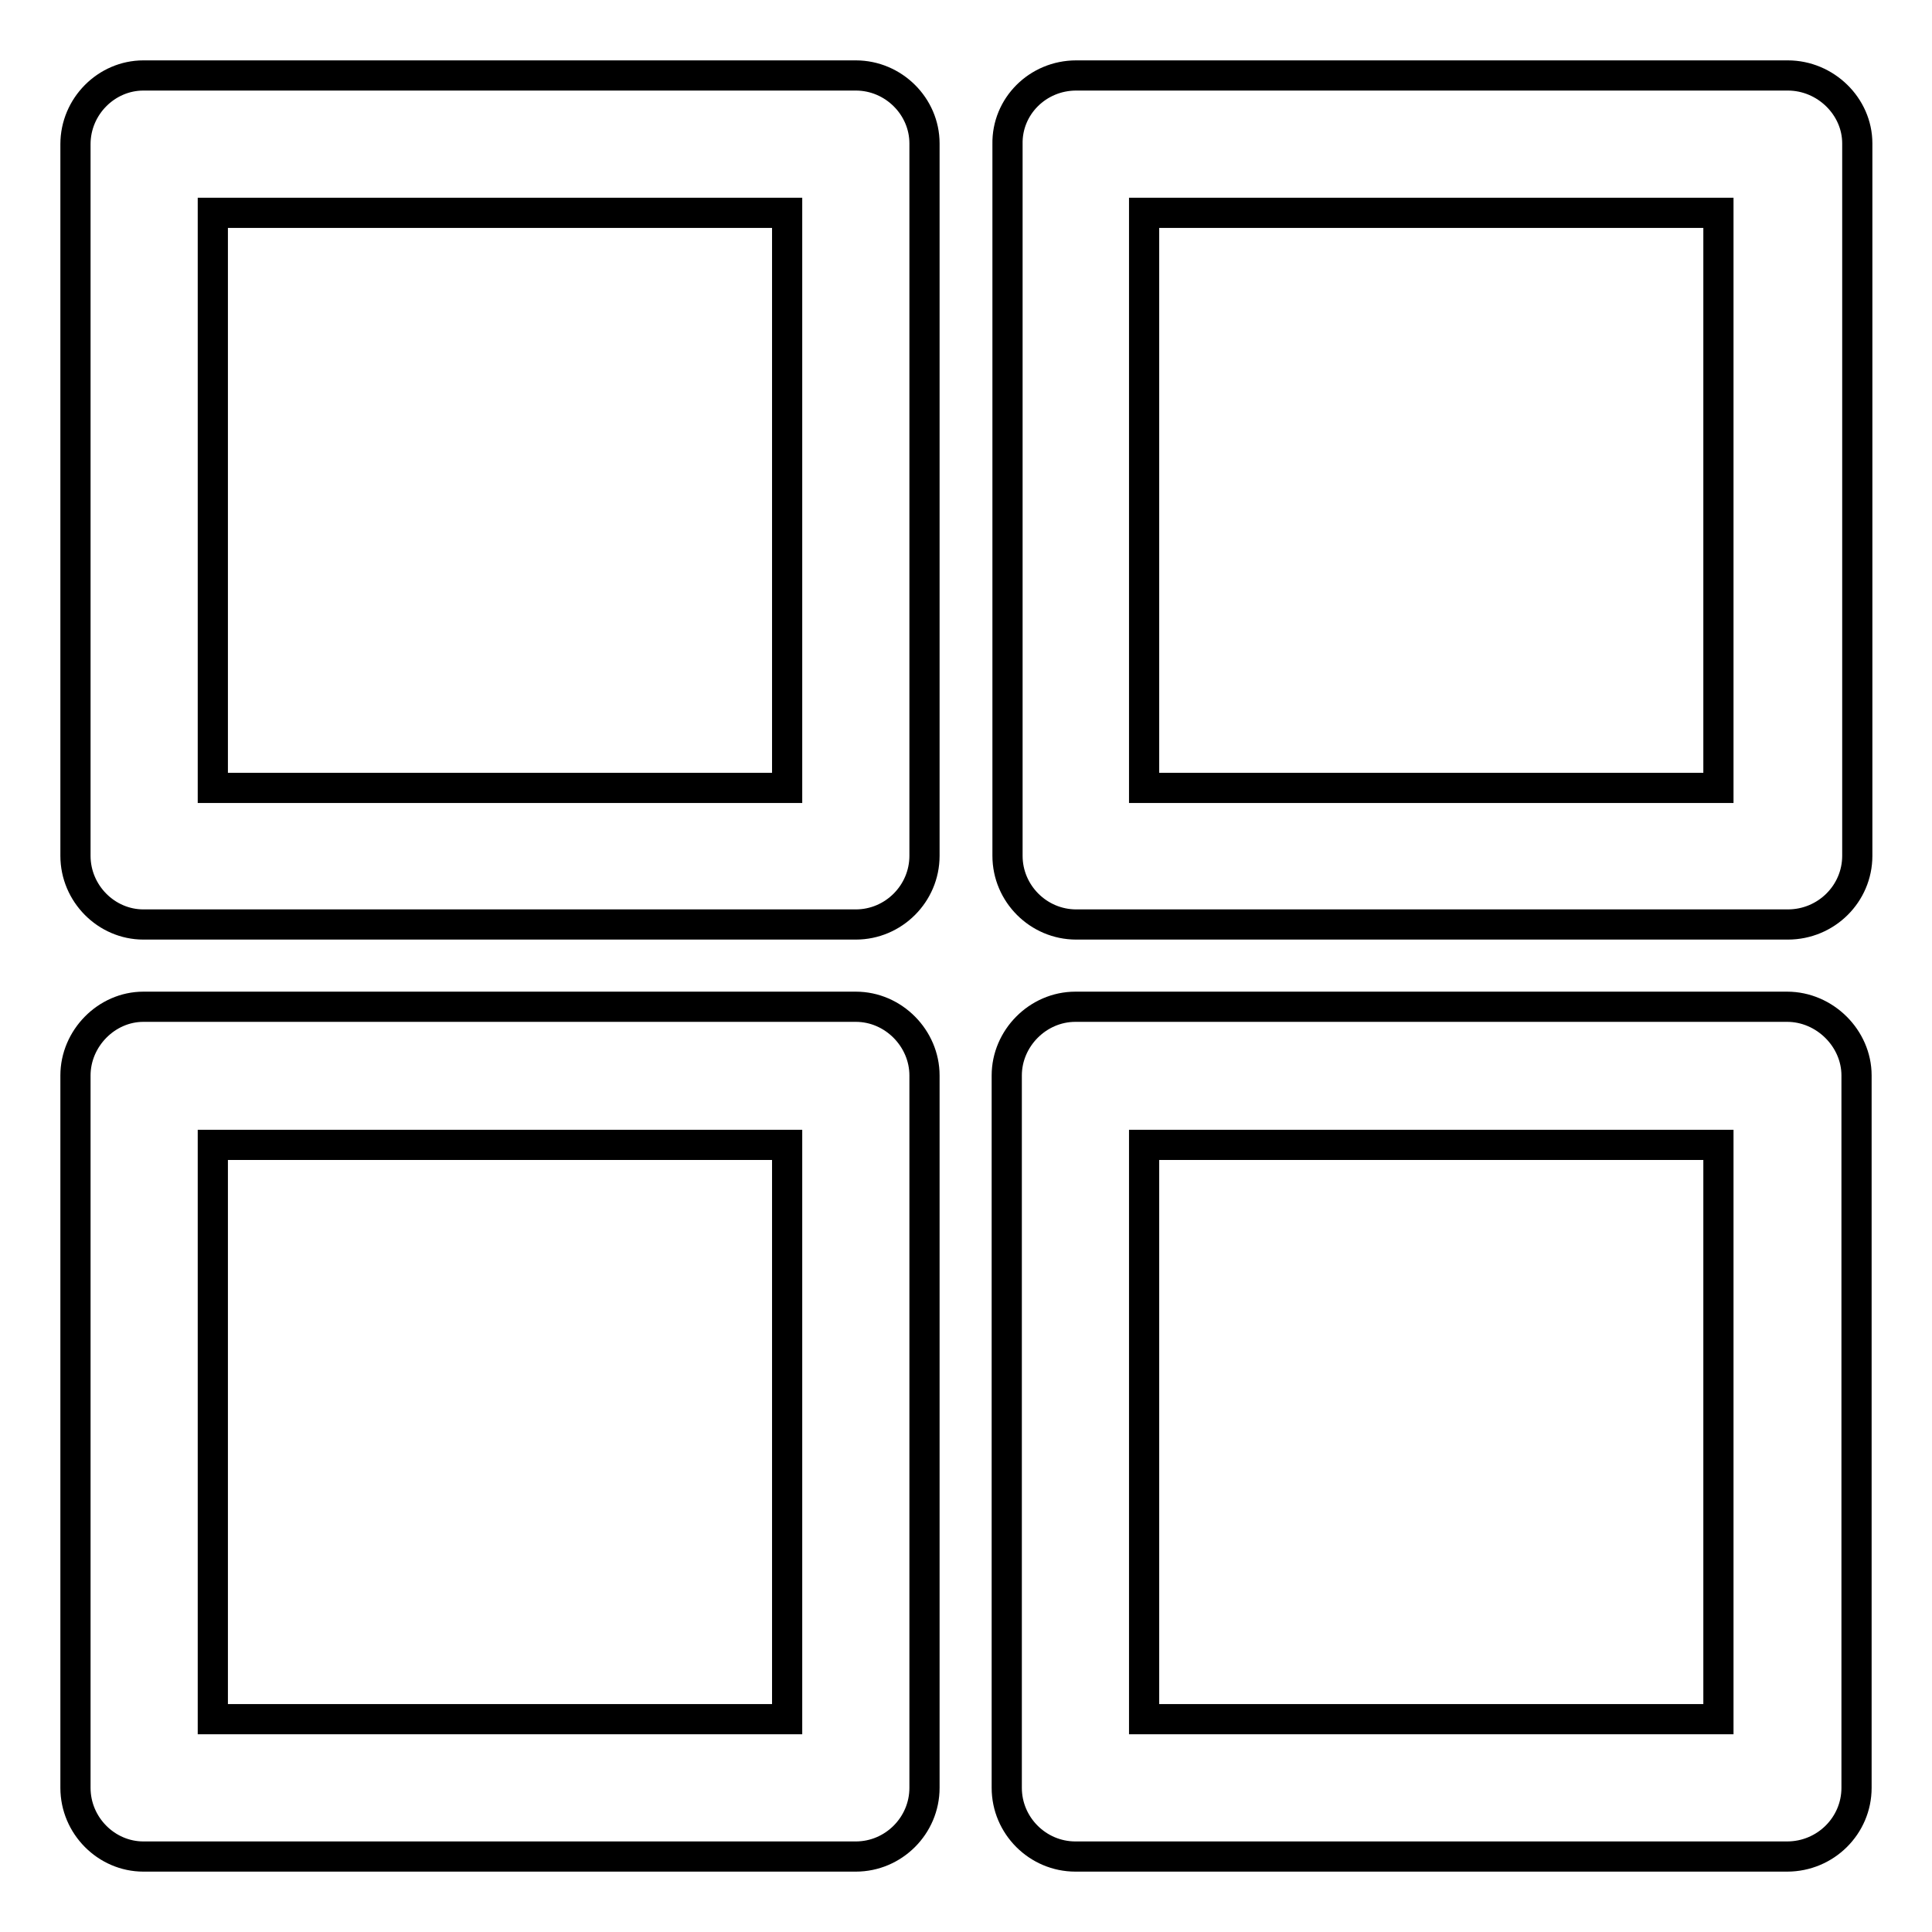 <?xml version="1.0" encoding="utf-8"?>
<!-- Svg Vector Icons : http://www.onlinewebfonts.com/icon -->
<!DOCTYPE svg PUBLIC "-//W3C//DTD SVG 1.1//EN" "http://www.w3.org/Graphics/SVG/1.1/DTD/svg11.dtd">
<svg version="1.1" xmlns="http://www.w3.org/2000/svg" xmlns:xlink="http://www.w3.org/1999/xlink" x="0px" y="0px" viewBox="0 0 256 256" enable-background="new 0 0 256 256" xml:space="preserve">
<g> <path stroke-width="4" fill-opacity="0" stroke="#000000"  d="M19,10h94.4c5,0,9.1,4.1,9.1,9v94.4c0,5-4.1,9.1-9.1,9.1H19c-4.9,0-9-4.1-9-9.1V19.1C10,14.1,14.1,10,19,10 L19,10z M104.3,28.2L104.3,28.2H28.2v76.2h76.1V28.2L104.3,28.2z M227.7,28.2L227.7,28.2h-76.1v76.2h76.1V28.2L227.7,28.2z  M142.6,10L142.6,10h94.3c5,0,9.2,4.1,9.2,9v94.4c0,5-4.1,9.1-9.2,9.1h-94.3c-5,0-9.1-4.1-9.1-9.1V19.1 C133.4,14.1,137.5,10,142.6,10L142.6,10z M28.2,227.8L28.2,227.8h76.1v-76.1H28.2V227.8L28.2,227.8z M113.4,246L113.4,246H19 c-4.9,0-9-4.1-9-9.1v-94.4c0-4.9,4.1-9.1,9-9.1h94.4c5,0,9.1,4.2,9.1,9.1v94.4C122.5,241.9,118.4,246,113.4,246L113.4,246z  M236.8,246L236.8,246h-94.3c-5,0-9.1-4.1-9.1-9.1v-94.4c0-4.9,4.1-9.1,9.1-9.1h94.3c5,0,9.2,4.2,9.2,9.1v94.4 C246,241.9,241.9,246,236.8,246L236.8,246L236.8,246z M151.6,227.8L151.6,227.8h76.1v-76.1h-76.1V227.8z"/></g>
</svg>